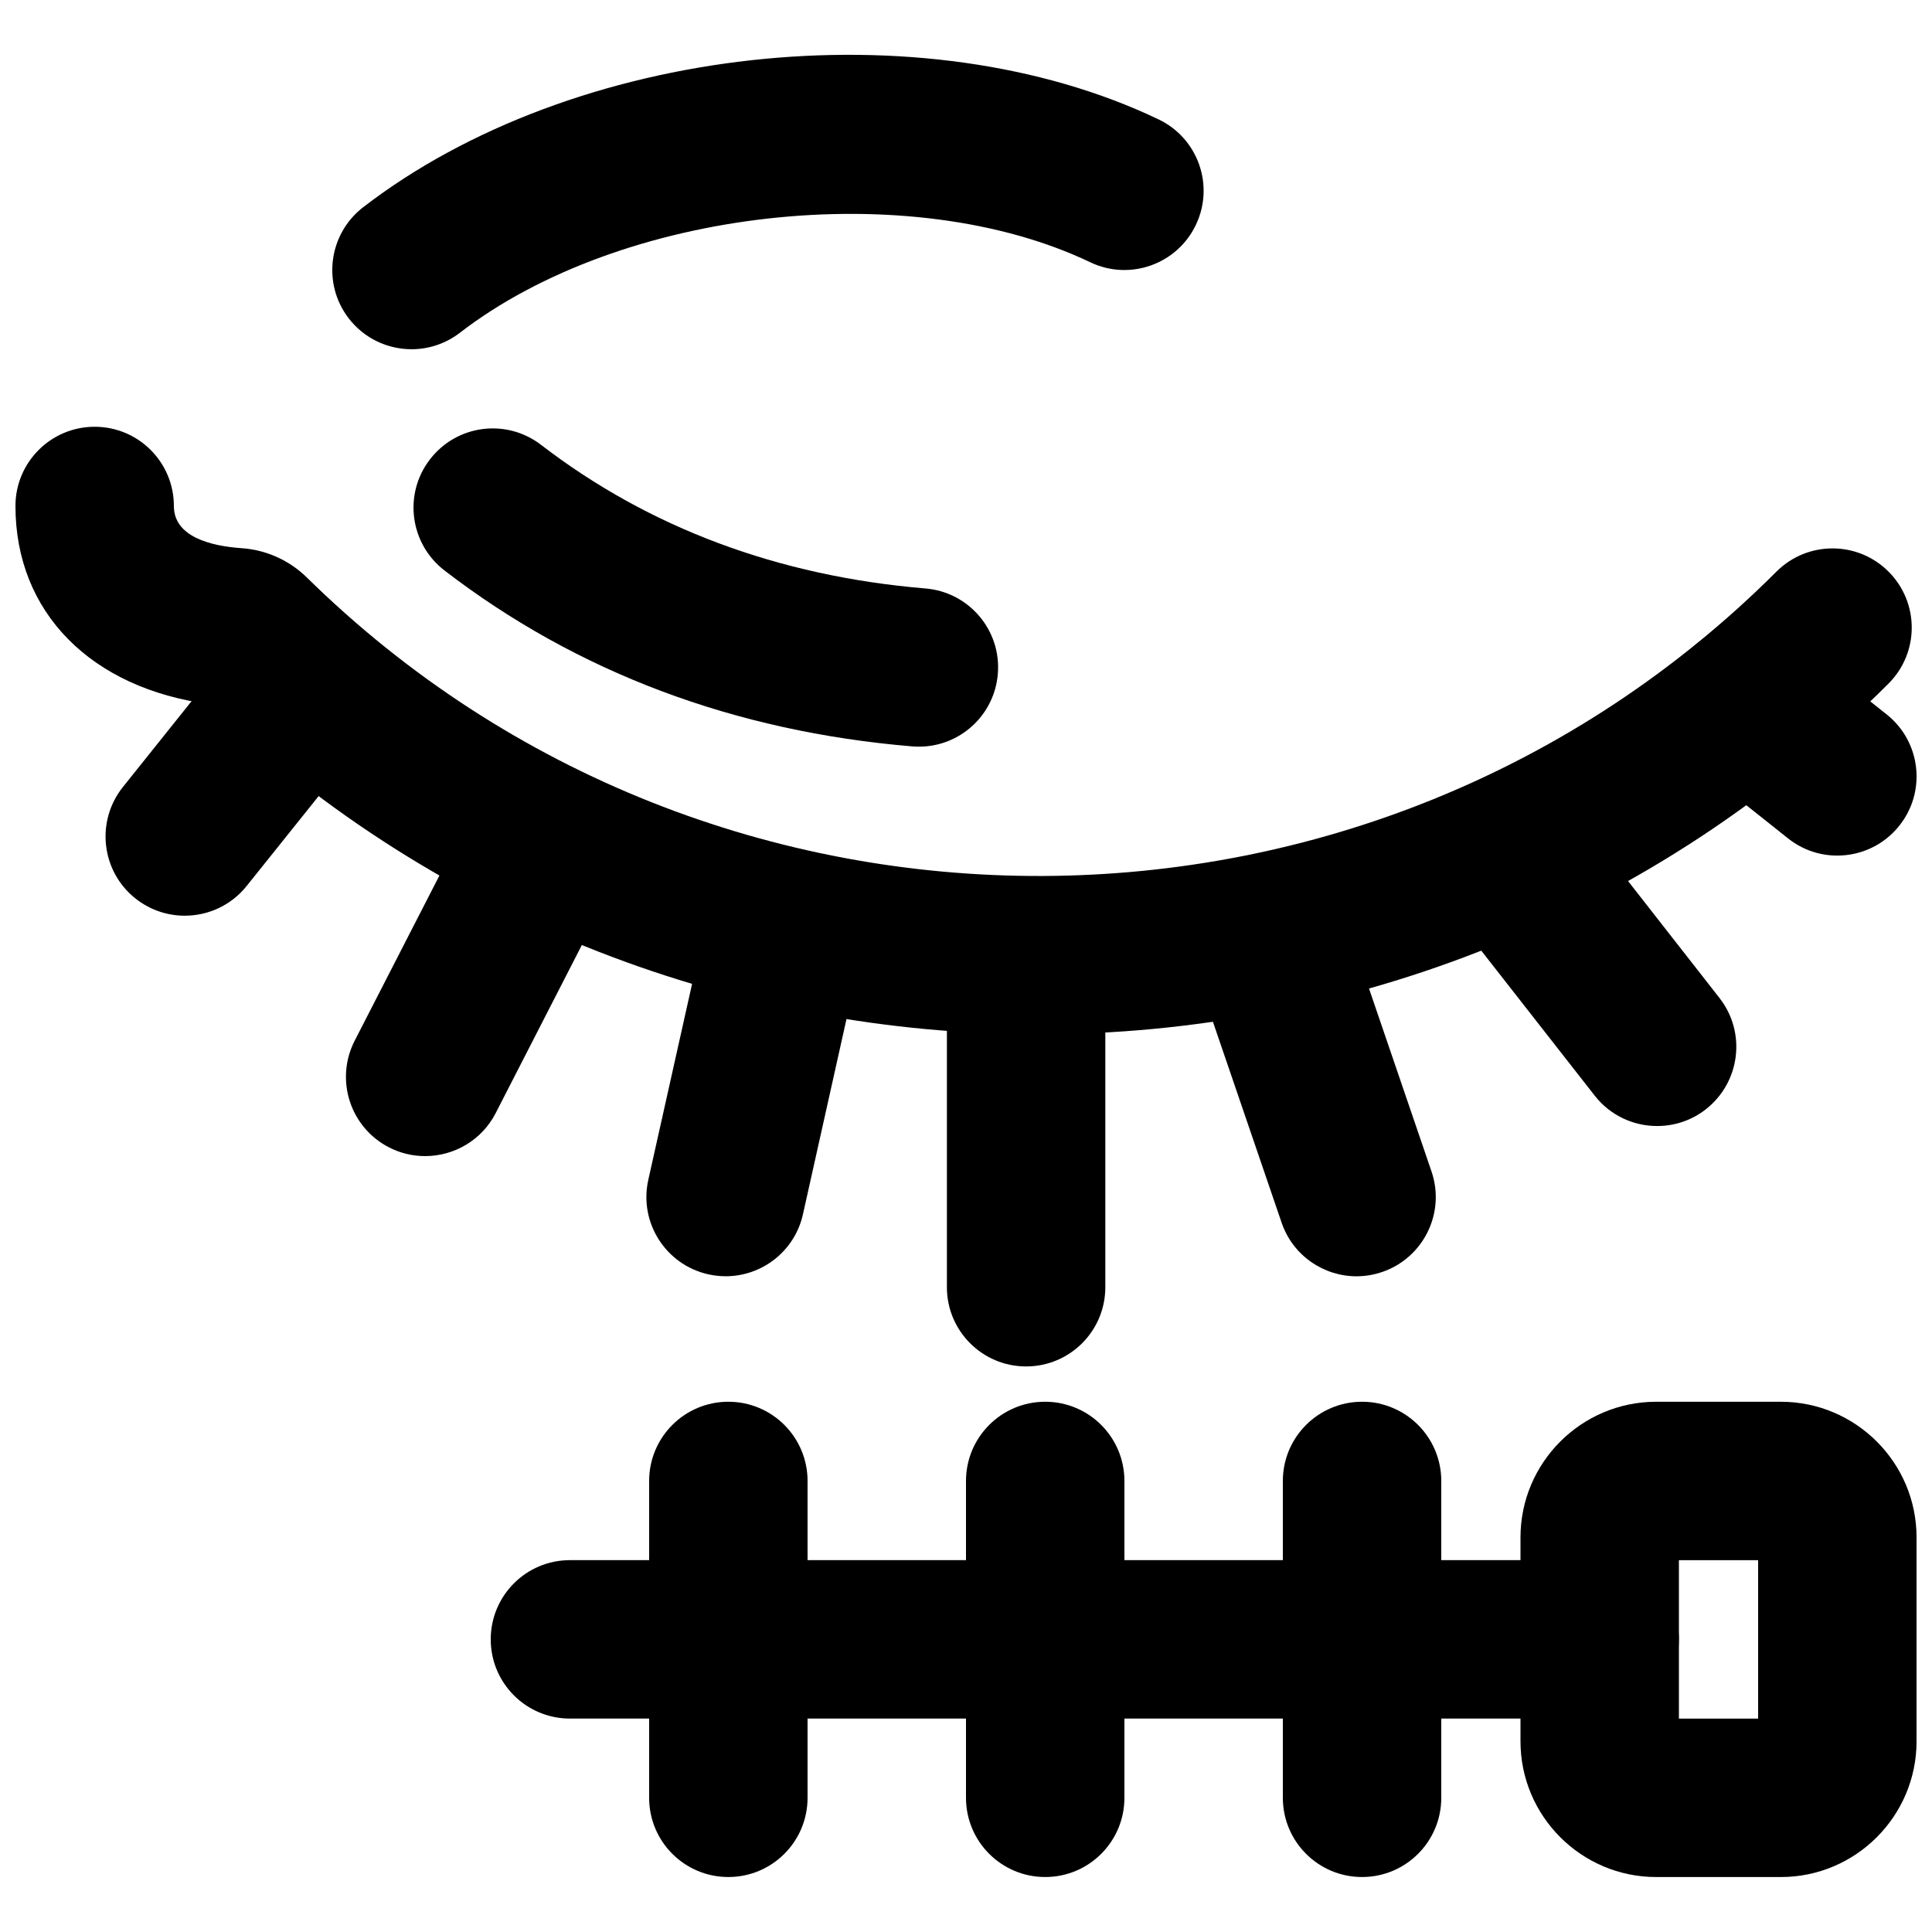 <?xml version="1.0" encoding="UTF-8"?>
<!-- Uploaded to: ICON Repo, www.svgrepo.com, Generator: ICON Repo Mixer Tools -->
<svg width="800px" height="800px" version="1.1" viewBox="144 144 512 512" xmlns="http://www.w3.org/2000/svg">
 <defs>
  <clipPath id="c">
   <path d="m586 309h65.902v62h-65.902z"/>
  </clipPath>
  <clipPath id="b">
   <path d="m148.09 257h502.91v162h-502.91z"/>
  </clipPath>
  <clipPath id="a">
   <path d="m546 515h105.9v127h-105.9z"/>
  </clipPath>
 </defs>
 <path d="m336.32 482.22c-1.512 0-3.062-0.168-4.598-0.504-11.312-2.539-18.449-13.75-15.91-25.066l15.934-71.328c2.519-11.316 13.832-18.371 25.062-15.914 11.316 2.539 18.434 13.75 15.891 25.066l-15.91 71.328c-2.184 9.785-10.852 16.418-20.469 16.418" fill-rule="evenodd"/>
 <path d="m256.66 450.38c-3.215 0-6.508-0.734-9.555-2.309-10.328-5.289-14.398-17.949-9.109-28.277l31.844-62.074c5.293-10.285 17.973-14.398 28.258-9.09 10.328 5.293 14.379 17.949 9.09 28.277l-31.824 62.074c-3.715 7.242-11.086 11.398-18.703 11.398" fill-rule="evenodd"/>
 <path d="m503.5 482.23c-8.734 0-16.898-5.5-19.859-14.215l-23.887-69.859c-3.758-10.98 2.117-22.902 13.078-26.66 11-3.758 22.922 2.098 26.66 13.078l23.867 69.859c3.758 10.98-2.102 22.902-13.078 26.66-2.246 0.758-4.535 1.137-6.781 1.137" fill-rule="evenodd"/>
 <path d="m415.93 506.12c-11.605 0-20.992-9.406-20.992-20.992v-87.602c0-11.586 9.387-20.992 20.992-20.992 11.609 0 20.992 9.406 20.992 20.992v87.602c0 11.586-9.383 20.992-20.992 20.992" fill-rule="evenodd"/>
 <path d="m583.17 442.41c-6.258 0-12.43-2.769-16.562-8.059l-39.844-50.93c-7.117-9.129-5.5-22.336 3.609-29.473 9.133-7.18 22.355-5.5 29.496 3.613l39.82 50.926c7.137 9.133 5.519 22.312-3.609 29.473-3.82 3-8.398 4.449-12.91 4.449" fill-rule="evenodd"/>
 <g clip-path="url(#c)">
  <path d="m630.89 370.74c-4.578 0-9.176-1.488-13.035-4.555l-23.891-18.996c-9.066-7.199-10.602-20.406-3.379-29.473 7.223-9.07 20.445-10.621 29.492-3.379l23.891 18.977c9.09 7.219 10.602 20.426 3.379 29.492-4.156 5.227-10.266 7.934-16.457 7.934" fill-rule="evenodd"/>
 </g>
 <path d="m192.95 386.67c-4.598 0-9.219-1.512-13.102-4.598-9.047-7.242-10.516-20.445-3.273-29.512l31.844-39.805c7.285-9.023 20.469-10.516 29.535-3.273 9.027 7.242 10.52 20.445 3.277 29.516l-31.867 39.801c-4.156 5.184-10.242 7.871-16.414 7.871" fill-rule="evenodd"/>
 <path d="m387.54 341.87c-0.57 0-1.176-0.023-1.766-0.066-47.168-3.945-88.879-19.625-123.98-46.621-9.191-7.074-10.934-20.258-3.859-29.43 7.074-9.219 20.234-10.938 29.449-3.863 28.613 22 62.895 34.805 101.88 38.059 11.566 0.965 20.152 11.125 19.168 22.672-0.902 10.957-10.078 19.25-20.887 19.25" fill-rule="evenodd"/>
 <g clip-path="url(#b)">
  <path d="m419.23 418.11c-79.16 0-158.34-29.137-219.6-87.496-31.508-4.156-51.535-24.328-51.535-52.523 0-11.586 9.383-20.992 20.992-20.992 11.609 0 20.992 9.406 20.992 20.992 0 8.211 9.824 10.625 18.031 11.191 6.402 0.441 12.469 3.168 17.09 7.641 107.9 106.24 282.61 105.5 389.59-1.449 8.207-8.188 21.496-8.188 29.684 0 8.207 8.207 8.207 21.496 0 29.684-61.926 61.926-143.57 92.953-225.25 92.953" fill-rule="evenodd"/>
 </g>
 <path d="m253.07 236.55c-6.297 0-12.512-2.812-16.645-8.168-7.074-9.172-5.375-22.355 3.797-29.449 55.672-42.93 148.25-53.215 210.8-23.301 10.473 4.996 14.902 17.527 9.887 27.98-4.996 10.477-17.57 14.883-27.984 9.887-47.84-22.84-124.31-14.273-167.05 18.684-3.82 2.938-8.332 4.367-12.805 4.367" fill-rule="evenodd"/>
 <g clip-path="url(#a)">
  <path d="m588.93 599.45h20.992v-41.984h-20.992zm27.02 41.984h-33.043c-19.816 0-35.961-16.125-35.961-35.961v-54.055c0-19.816 16.145-35.938 35.961-35.938h33.043c19.816 0 35.957 16.121 35.957 35.938v54.055c0 19.836-16.141 35.961-35.957 35.961z" fill-rule="evenodd"/>
 </g>
 <path d="m567.93 599.44h-272.89c-11.609 0-20.992-9.402-20.992-20.992 0-11.586 9.383-20.992 20.992-20.992h272.89c11.609 0 20.992 9.406 20.992 20.992 0 11.59-9.383 20.992-20.992 20.992" fill-rule="evenodd"/>
 <path d="m337.02 641.43c-11.609 0-20.992-9.402-20.992-20.992v-83.969c0-11.586 9.383-20.992 20.992-20.992 11.609 0 20.992 9.406 20.992 20.992v83.969c0 11.59-9.383 20.992-20.992 20.992" fill-rule="evenodd"/>
 <path d="m420.99 641.43c-11.609 0-20.992-9.402-20.992-20.992v-83.969c0-11.586 9.383-20.992 20.992-20.992 11.605 0 20.992 9.406 20.992 20.992v83.969c0 11.59-9.387 20.992-20.992 20.992" fill-rule="evenodd"/>
 <path d="m504.96 641.43c-11.605 0-20.992-9.402-20.992-20.992v-83.969c0-11.586 9.387-20.992 20.992-20.992 11.609 0 20.992 9.406 20.992 20.992v83.969c0 11.59-9.383 20.992-20.992 20.992" fill-rule="evenodd"/>
</svg>